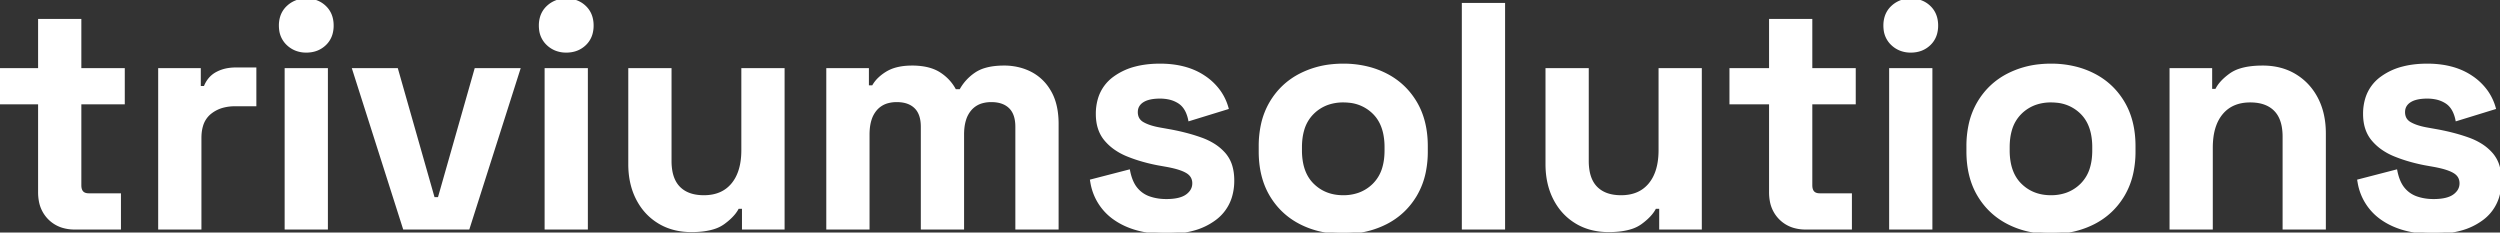 <svg width="782.801" height="72.801" viewBox="0 0 782.801 72.801" xmlns="http://www.w3.org/2000/svg"><rect x="0" y="0" width="782.801" height="72.801" fill="#333333" stroke="none"/><g id="svgGroup" stroke-linecap="round" fill-rule="evenodd" font-size="9pt" stroke="#ffffff" stroke-width="0.25mm" fill="#ffffff" style="stroke:#ffffff;stroke-width:0.25mm;fill:#ffffff"><path d="M 271.8 71.4 L 259.2 71.4 L 259.2 21.8 L 271.6 21.8 L 271.6 27.2 L 273.4 27.2 A 9.844 9.844 0 0 1 275.4 24.594 Q 276.388 23.66 277.7 22.85 A 11.381 11.381 0 0 1 280.809 21.554 Q 282.227 21.182 283.903 21.06 A 23.385 23.385 0 0 1 285.6 21 A 22.355 22.355 0 0 1 288.996 21.243 Q 290.779 21.517 292.244 22.103 A 11.002 11.002 0 0 1 294.1 23.05 Q 297.3 25.1 299 28.4 L 300.8 28.4 Q 302.5 25.2 305.6 23.1 A 10.704 10.704 0 0 1 308.548 21.741 Q 311.016 21 314.4 21 A 18.789 18.789 0 0 1 319.818 21.762 A 16.772 16.772 0 0 1 322.75 22.95 A 14.4 14.4 0 0 1 328.315 28.127 A 17.49 17.49 0 0 1 328.75 28.85 A 13.947 13.947 0 0 1 328.785 28.912 Q 330.756 32.414 330.973 37.513 A 30.26 30.26 0 0 1 331 38.8 L 331 71.4 L 318.4 71.4 L 318.4 39.7 Q 318.4 35.6 316.3 33.55 Q 314.335 31.632 310.88 31.509 A 13.497 13.497 0 0 0 310.4 31.5 A 10.749 10.749 0 0 0 307.618 31.84 A 7.514 7.514 0 0 0 303.75 34.25 A 8.996 8.996 0 0 0 302.03 37.451 Q 301.616 38.77 301.474 40.36 A 19.579 19.579 0 0 0 301.4 42.1 L 301.4 71.4 L 288.8 71.4 L 288.8 39.7 Q 288.8 35.6 286.7 33.55 Q 284.735 31.632 281.28 31.509 A 13.497 13.497 0 0 0 280.8 31.5 A 10.749 10.749 0 0 0 278.018 31.84 A 7.514 7.514 0 0 0 274.15 34.25 A 8.996 8.996 0 0 0 272.43 37.451 Q 272.016 38.77 271.874 40.36 A 19.579 19.579 0 0 0 271.8 42.1 L 271.8 71.4 Z M 341.8 56.6 L 353.4 53.6 A 17.125 17.125 0 0 0 354.026 55.922 Q 354.443 57.108 355.012 58.053 A 8.68 8.68 0 0 0 355.75 59.1 Q 357.4 61.1 359.85 61.95 A 15.462 15.462 0 0 0 363.604 62.733 A 18.577 18.577 0 0 0 365.2 62.8 Q 369.6 62.8 371.7 61.25 A 5.844 5.844 0 0 0 372.917 60.068 A 4.328 4.328 0 0 0 373.8 57.4 A 4.186 4.186 0 0 0 373.437 55.632 Q 373.025 54.734 372.143 54.083 A 5.354 5.354 0 0 0 371.8 53.85 Q 370.113 52.796 366.719 52.062 A 40.591 40.591 0 0 0 365.4 51.8 L 362.6 51.3 A 54.45 54.45 0 0 1 356.524 49.78 A 44.724 44.724 0 0 1 353.1 48.55 A 19.39 19.39 0 0 1 349.118 46.387 A 15.691 15.691 0 0 1 346.2 43.7 Q 343.6 40.6 343.6 35.7 A 16.156 16.156 0 0 1 344.297 30.827 A 12.529 12.529 0 0 1 349 24.35 A 19.357 19.357 0 0 1 355.641 21.283 Q 358.35 20.58 361.542 20.437 A 37.097 37.097 0 0 1 363.2 20.4 Q 370.947 20.4 376.254 23.624 A 19.061 19.061 0 0 1 377 24.1 A 18.203 18.203 0 0 1 381.771 28.681 A 16.654 16.654 0 0 1 384.2 33.8 L 372.5 37.4 A 11.661 11.661 0 0 0 371.8 35.15 Q 371.229 33.838 370.36 32.925 A 6.246 6.246 0 0 0 369.25 32 A 9.544 9.544 0 0 0 365.935 30.664 A 13.456 13.456 0 0 0 363.2 30.4 A 16.649 16.649 0 0 0 361.164 30.516 Q 360.16 30.641 359.336 30.898 A 6.457 6.457 0 0 0 357.7 31.65 A 4.463 4.463 0 0 0 356.524 32.747 Q 355.8 33.743 355.8 35.1 A 4.516 4.516 0 0 0 356.047 36.633 Q 356.473 37.82 357.631 38.549 A 4.962 4.962 0 0 0 357.8 38.65 Q 359.253 39.486 361.445 40.031 A 26.005 26.005 0 0 0 363.2 40.4 L 366 40.9 A 68.46 68.46 0 0 1 371.968 42.231 A 53.692 53.692 0 0 1 376.15 43.55 A 20.057 20.057 0 0 1 379.883 45.333 A 15.038 15.038 0 0 1 383.35 48.25 A 10.333 10.333 0 0 1 385.528 52.496 Q 385.934 54.052 385.991 55.891 A 19.673 19.673 0 0 1 386 56.5 A 17.185 17.185 0 0 1 385.238 61.75 A 13.482 13.482 0 0 1 380.35 68.55 A 19.807 19.807 0 0 1 373.619 71.771 Q 369.876 72.8 365.2 72.8 Q 355.5 72.8 349.3 68.6 A 17.167 17.167 0 0 1 341.897 57.144 A 22.639 22.639 0 0 1 341.8 56.6 Z M 738.6 56.6 L 750.2 53.6 A 17.125 17.125 0 0 0 750.826 55.922 Q 751.243 57.108 751.812 58.053 A 8.68 8.68 0 0 0 752.55 59.1 Q 754.2 61.1 756.65 61.95 A 15.462 15.462 0 0 0 760.404 62.733 A 18.577 18.577 0 0 0 762 62.8 Q 766.4 62.8 768.5 61.25 A 5.844 5.844 0 0 0 769.717 60.068 A 4.328 4.328 0 0 0 770.6 57.4 A 4.186 4.186 0 0 0 770.237 55.632 Q 769.825 54.734 768.943 54.083 A 5.354 5.354 0 0 0 768.6 53.85 Q 766.913 52.796 763.519 52.062 A 40.591 40.591 0 0 0 762.2 51.8 L 759.4 51.3 A 54.45 54.45 0 0 1 753.324 49.78 A 44.724 44.724 0 0 1 749.9 48.55 A 19.39 19.39 0 0 1 745.918 46.387 A 15.691 15.691 0 0 1 743 43.7 Q 740.4 40.6 740.4 35.7 A 16.156 16.156 0 0 1 741.097 30.827 A 12.529 12.529 0 0 1 745.8 24.35 A 19.357 19.357 0 0 1 752.441 21.283 Q 755.15 20.58 758.342 20.437 A 37.097 37.097 0 0 1 760 20.4 Q 767.747 20.4 773.054 23.624 A 19.061 19.061 0 0 1 773.8 24.1 A 18.203 18.203 0 0 1 778.571 28.681 A 16.654 16.654 0 0 1 781 33.8 L 769.3 37.4 A 11.661 11.661 0 0 0 768.6 35.15 Q 768.029 33.838 767.16 32.925 A 6.246 6.246 0 0 0 766.05 32 A 9.544 9.544 0 0 0 762.735 30.664 A 13.456 13.456 0 0 0 760 30.4 A 16.649 16.649 0 0 0 757.964 30.516 Q 756.96 30.641 756.136 30.898 A 6.457 6.457 0 0 0 754.5 31.65 A 4.463 4.463 0 0 0 753.324 32.747 Q 752.6 33.743 752.6 35.1 A 4.516 4.516 0 0 0 752.847 36.633 Q 753.273 37.82 754.431 38.549 A 4.962 4.962 0 0 0 754.6 38.65 Q 756.053 39.486 758.245 40.031 A 26.005 26.005 0 0 0 760 40.4 L 762.8 40.9 A 68.46 68.46 0 0 1 768.768 42.231 A 53.692 53.692 0 0 1 772.95 43.55 A 20.057 20.057 0 0 1 776.683 45.333 A 15.038 15.038 0 0 1 780.15 48.25 A 10.333 10.333 0 0 1 782.328 52.496 Q 782.734 54.052 782.791 55.891 A 19.673 19.673 0 0 1 782.8 56.5 A 17.185 17.185 0 0 1 782.038 61.75 A 13.482 13.482 0 0 1 777.15 68.55 A 19.807 19.807 0 0 1 770.419 71.771 Q 766.676 72.8 762 72.8 Q 752.3 72.8 746.1 68.6 A 17.167 17.167 0 0 1 738.697 57.144 A 22.639 22.639 0 0 1 738.6 56.6 Z M 692.4 71.4 L 679.8 71.4 L 679.8 21.8 L 692.2 21.8 L 692.2 28.3 L 694 28.3 A 9.774 9.774 0 0 1 695.452 26.073 Q 696.197 25.198 697.201 24.353 A 20.423 20.423 0 0 1 698.5 23.35 A 10.629 10.629 0 0 1 701.382 21.941 Q 704.079 21.06 707.971 21.004 A 37.06 37.06 0 0 1 708.5 21 Q 714.3 21 718.65 23.65 Q 723 26.3 725.4 30.95 Q 727.8 35.6 727.8 41.8 L 727.8 71.4 L 715.2 71.4 L 715.2 42.8 A 18.168 18.168 0 0 0 714.945 39.648 Q 714.362 36.347 712.45 34.4 Q 709.875 31.779 705.241 31.612 A 17.78 17.78 0 0 0 704.6 31.6 Q 698.8 31.6 695.6 35.45 Q 692.902 38.696 692.479 44.111 A 26.827 26.827 0 0 0 692.4 46.2 L 692.4 71.4 Z M 197.2 51.4 L 197.2 21.8 L 209.8 21.8 L 209.8 50.4 A 18.168 18.168 0 0 0 210.055 53.553 Q 210.638 56.854 212.55 58.8 Q 215.125 61.422 219.759 61.589 A 17.78 17.78 0 0 0 220.4 61.6 Q 226.2 61.6 229.4 57.75 Q 232.098 54.504 232.521 49.09 A 26.827 26.827 0 0 0 232.6 47 L 232.6 21.8 L 245.2 21.8 L 245.2 71.4 L 232.8 71.4 L 232.8 64.9 L 231 64.9 A 9.738 9.738 0 0 1 229.678 66.915 Q 228.459 68.375 226.5 69.8 A 10.596 10.596 0 0 1 223.547 71.263 Q 220.777 72.171 216.76 72.199 A 36.86 36.86 0 0 1 216.5 72.2 Q 210.7 72.2 206.35 69.55 Q 202 66.9 199.6 62.2 Q 197.2 57.5 197.2 51.4 Z M 484.4 51.4 L 484.4 21.8 L 497 21.8 L 497 50.4 A 18.168 18.168 0 0 0 497.255 53.553 Q 497.838 56.854 499.75 58.8 Q 502.325 61.422 506.959 61.589 A 17.78 17.78 0 0 0 507.6 61.6 Q 513.4 61.6 516.6 57.75 Q 519.298 54.504 519.721 49.09 A 26.827 26.827 0 0 0 519.8 47 L 519.8 21.8 L 532.4 21.8 L 532.4 71.4 L 520 71.4 L 520 64.9 L 518.2 64.9 A 9.738 9.738 0 0 1 516.878 66.915 Q 515.659 68.375 513.7 69.8 A 10.596 10.596 0 0 1 510.747 71.263 Q 507.977 72.171 503.96 72.199 A 36.86 36.86 0 0 1 503.7 72.2 Q 497.9 72.2 493.55 69.55 Q 489.2 66.9 486.8 62.2 Q 484.4 57.5 484.4 51.4 Z M 146.6 71.4 L 126.6 71.4 L 110.8 21.8 L 124.2 21.8 L 135.7 62.2 L 137.5 62.2 L 149 21.8 L 162.4 21.8 L 146.6 71.4 Z M 37.4 71.4 L 23.4 71.4 A 12.803 12.803 0 0 1 19.732 70.899 A 10 10 0 0 1 15.45 68.35 A 10.205 10.205 0 0 1 12.622 62.801 A 14.609 14.609 0 0 1 12.4 60.2 L 12.4 32.2 L 0 32.2 L 0 21.8 L 12.4 21.8 L 12.4 6.4 L 25 6.4 L 25 21.8 L 38.6 21.8 L 38.6 32.2 L 25 32.2 L 25 58 Q 25 60.553 27.027 60.934 A 4.192 4.192 0 0 0 27.8 61 L 37.4 61 L 37.4 71.4 Z M 579.4 71.4 L 565.4 71.4 A 12.803 12.803 0 0 1 561.732 70.899 A 10 10 0 0 1 557.45 68.35 A 10.205 10.205 0 0 1 554.622 62.801 A 14.609 14.609 0 0 1 554.4 60.2 L 554.4 32.2 L 542 32.2 L 542 21.8 L 554.4 21.8 L 554.4 6.4 L 567 6.4 L 567 21.8 L 580.6 21.8 L 580.6 32.2 L 567 32.2 L 567 58 Q 567 60.553 569.027 60.934 A 4.192 4.192 0 0 0 569.8 61 L 579.4 61 L 579.4 71.4 Z M 394.6 47.4 L 394.6 45.8 A 31.501 31.501 0 0 1 395.251 39.241 A 23.281 23.281 0 0 1 398 32.1 Q 401.4 26.4 407.3 23.4 A 27.741 27.741 0 0 1 417.214 20.565 A 34.104 34.104 0 0 1 420.6 20.4 A 31.395 31.395 0 0 1 428.45 21.35 A 26.627 26.627 0 0 1 433.9 23.4 Q 439.8 26.4 443.2 32.1 Q 446.6 37.8 446.6 45.8 L 446.6 47.4 A 31.501 31.501 0 0 1 445.949 53.96 A 23.281 23.281 0 0 1 443.2 61.1 Q 439.8 66.8 433.9 69.8 A 27.741 27.741 0 0 1 423.986 72.636 A 34.104 34.104 0 0 1 420.6 72.8 A 31.395 31.395 0 0 1 412.75 71.851 A 26.627 26.627 0 0 1 407.3 69.8 Q 401.4 66.8 398 61.1 Q 394.6 55.4 394.6 47.4 Z M 616.2 47.4 L 616.2 45.8 A 31.501 31.501 0 0 1 616.851 39.241 A 23.281 23.281 0 0 1 619.6 32.1 Q 623 26.4 628.9 23.4 A 27.741 27.741 0 0 1 638.814 20.565 A 34.104 34.104 0 0 1 642.2 20.4 A 31.395 31.395 0 0 1 650.05 21.35 A 26.627 26.627 0 0 1 655.5 23.4 Q 661.4 26.4 664.8 32.1 Q 668.2 37.8 668.2 45.8 L 668.2 47.4 A 31.501 31.501 0 0 1 667.549 53.96 A 23.281 23.281 0 0 1 664.8 61.1 Q 661.4 66.8 655.5 69.8 A 27.741 27.741 0 0 1 645.586 72.636 A 34.104 34.104 0 0 1 642.2 72.8 A 31.395 31.395 0 0 1 634.35 71.851 A 26.627 26.627 0 0 1 628.9 69.8 Q 623 66.8 619.6 61.1 Q 616.2 55.4 616.2 47.4 Z M 470.8 71.4 L 458.2 71.4 L 458.2 1.4 L 470.8 1.4 L 470.8 71.4 Z M 62.6 71.4 L 50 71.4 L 50 21.8 L 62.4 21.8 L 62.4 27.4 L 64.2 27.4 A 8.834 8.834 0 0 1 65.55 24.939 A 7.507 7.507 0 0 1 67.85 23 A 11.214 11.214 0 0 1 71.563 21.766 A 14.611 14.611 0 0 1 73.8 21.6 L 79.8 21.6 L 79.8 32.8 L 73.6 32.8 A 14.832 14.832 0 0 0 70.045 33.205 A 10.81 10.81 0 0 0 65.7 35.35 A 8.047 8.047 0 0 0 63.092 39.414 Q 62.693 40.771 62.618 42.416 A 17.092 17.092 0 0 0 62.6 43.2 L 62.6 71.4 Z M 102.2 71.4 L 89.6 71.4 L 89.6 21.8 L 102.2 21.8 L 102.2 71.4 Z M 183.6 71.4 L 171 71.4 L 171 21.8 L 183.6 21.8 L 183.6 71.4 Z M 604.6 71.4 L 592 71.4 L 592 21.8 L 604.6 21.8 L 604.6 71.4 Z M 434 47.1 L 434 46.1 A 20.912 20.912 0 0 0 433.596 41.857 Q 432.77 37.87 430.25 35.35 A 12.651 12.651 0 0 0 422.304 31.683 A 17.168 17.168 0 0 0 420.6 31.6 A 14.703 14.703 0 0 0 415.793 32.357 A 12.572 12.572 0 0 0 411 35.35 A 12.117 12.117 0 0 0 407.876 40.773 Q 407.2 43.147 407.2 46.1 L 407.2 47.1 A 20.646 20.646 0 0 0 407.609 51.344 Q 408.159 53.96 409.446 55.943 A 11.362 11.362 0 0 0 411 57.85 Q 414.8 61.6 420.6 61.6 A 14.703 14.703 0 0 0 425.407 60.844 A 12.572 12.572 0 0 0 430.2 57.85 A 12.117 12.117 0 0 0 433.324 52.428 Q 434 50.054 434 47.1 Z M 655.6 47.1 L 655.6 46.1 A 20.912 20.912 0 0 0 655.196 41.857 Q 654.37 37.87 651.85 35.35 A 12.651 12.651 0 0 0 643.904 31.683 A 17.168 17.168 0 0 0 642.2 31.6 A 14.703 14.703 0 0 0 637.393 32.357 A 12.572 12.572 0 0 0 632.6 35.35 A 12.117 12.117 0 0 0 629.476 40.773 Q 628.8 43.147 628.8 46.1 L 628.8 47.1 A 20.646 20.646 0 0 0 629.209 51.344 Q 629.759 53.96 631.046 55.943 A 11.362 11.362 0 0 0 632.6 57.85 Q 636.4 61.6 642.2 61.6 A 14.703 14.703 0 0 0 647.007 60.844 A 12.572 12.572 0 0 0 651.8 57.85 A 12.117 12.117 0 0 0 654.924 52.428 Q 655.6 50.054 655.6 47.1 Z M 92.718 15.433 A 8.691 8.691 0 0 0 95.9 16 Q 99.4 16 101.7 13.8 A 7.146 7.146 0 0 0 103.635 10.647 A 9.142 9.142 0 0 0 104 8 Q 104 4.4 101.7 2.2 A 7.652 7.652 0 0 0 98.733 0.422 A 9.156 9.156 0 0 0 95.9 0 A 10.397 10.397 0 0 0 95.741 0.002 A 8.071 8.071 0 0 0 90.15 2.2 A 7.122 7.122 0 0 0 88.18 5.33 A 8.945 8.945 0 0 0 87.8 8 A 10.102 10.102 0 0 0 87.857 9.091 A 7.309 7.309 0 0 0 90.15 13.8 A 7.969 7.969 0 0 0 92.718 15.433 Z M 174.118 15.433 A 8.691 8.691 0 0 0 177.3 16 Q 180.8 16 183.1 13.8 A 7.146 7.146 0 0 0 185.035 10.647 A 9.142 9.142 0 0 0 185.4 8 Q 185.4 4.4 183.1 2.2 A 7.652 7.652 0 0 0 180.133 0.422 A 9.156 9.156 0 0 0 177.3 0 A 10.397 10.397 0 0 0 177.141 0.002 A 8.071 8.071 0 0 0 171.55 2.2 A 7.122 7.122 0 0 0 169.58 5.33 A 8.945 8.945 0 0 0 169.2 8 A 10.102 10.102 0 0 0 169.257 9.091 A 7.309 7.309 0 0 0 171.55 13.8 A 7.969 7.969 0 0 0 174.118 15.433 Z M 595.118 15.433 A 8.691 8.691 0 0 0 598.3 16 Q 601.8 16 604.1 13.8 A 7.146 7.146 0 0 0 606.035 10.647 A 9.142 9.142 0 0 0 606.4 8 Q 606.4 4.4 604.1 2.2 A 7.652 7.652 0 0 0 601.133 0.422 A 9.156 9.156 0 0 0 598.3 0 A 10.397 10.397 0 0 0 598.141 0.002 A 8.071 8.071 0 0 0 592.55 2.2 A 7.122 7.122 0 0 0 590.58 5.33 A 8.945 8.945 0 0 0 590.2 8 A 10.102 10.102 0 0 0 590.257 9.091 A 7.309 7.309 0 0 0 592.55 13.8 A 7.969 7.969 0 0 0 595.118 15.433 Z" vector-effect="non-scaling-stroke"/></g></svg>